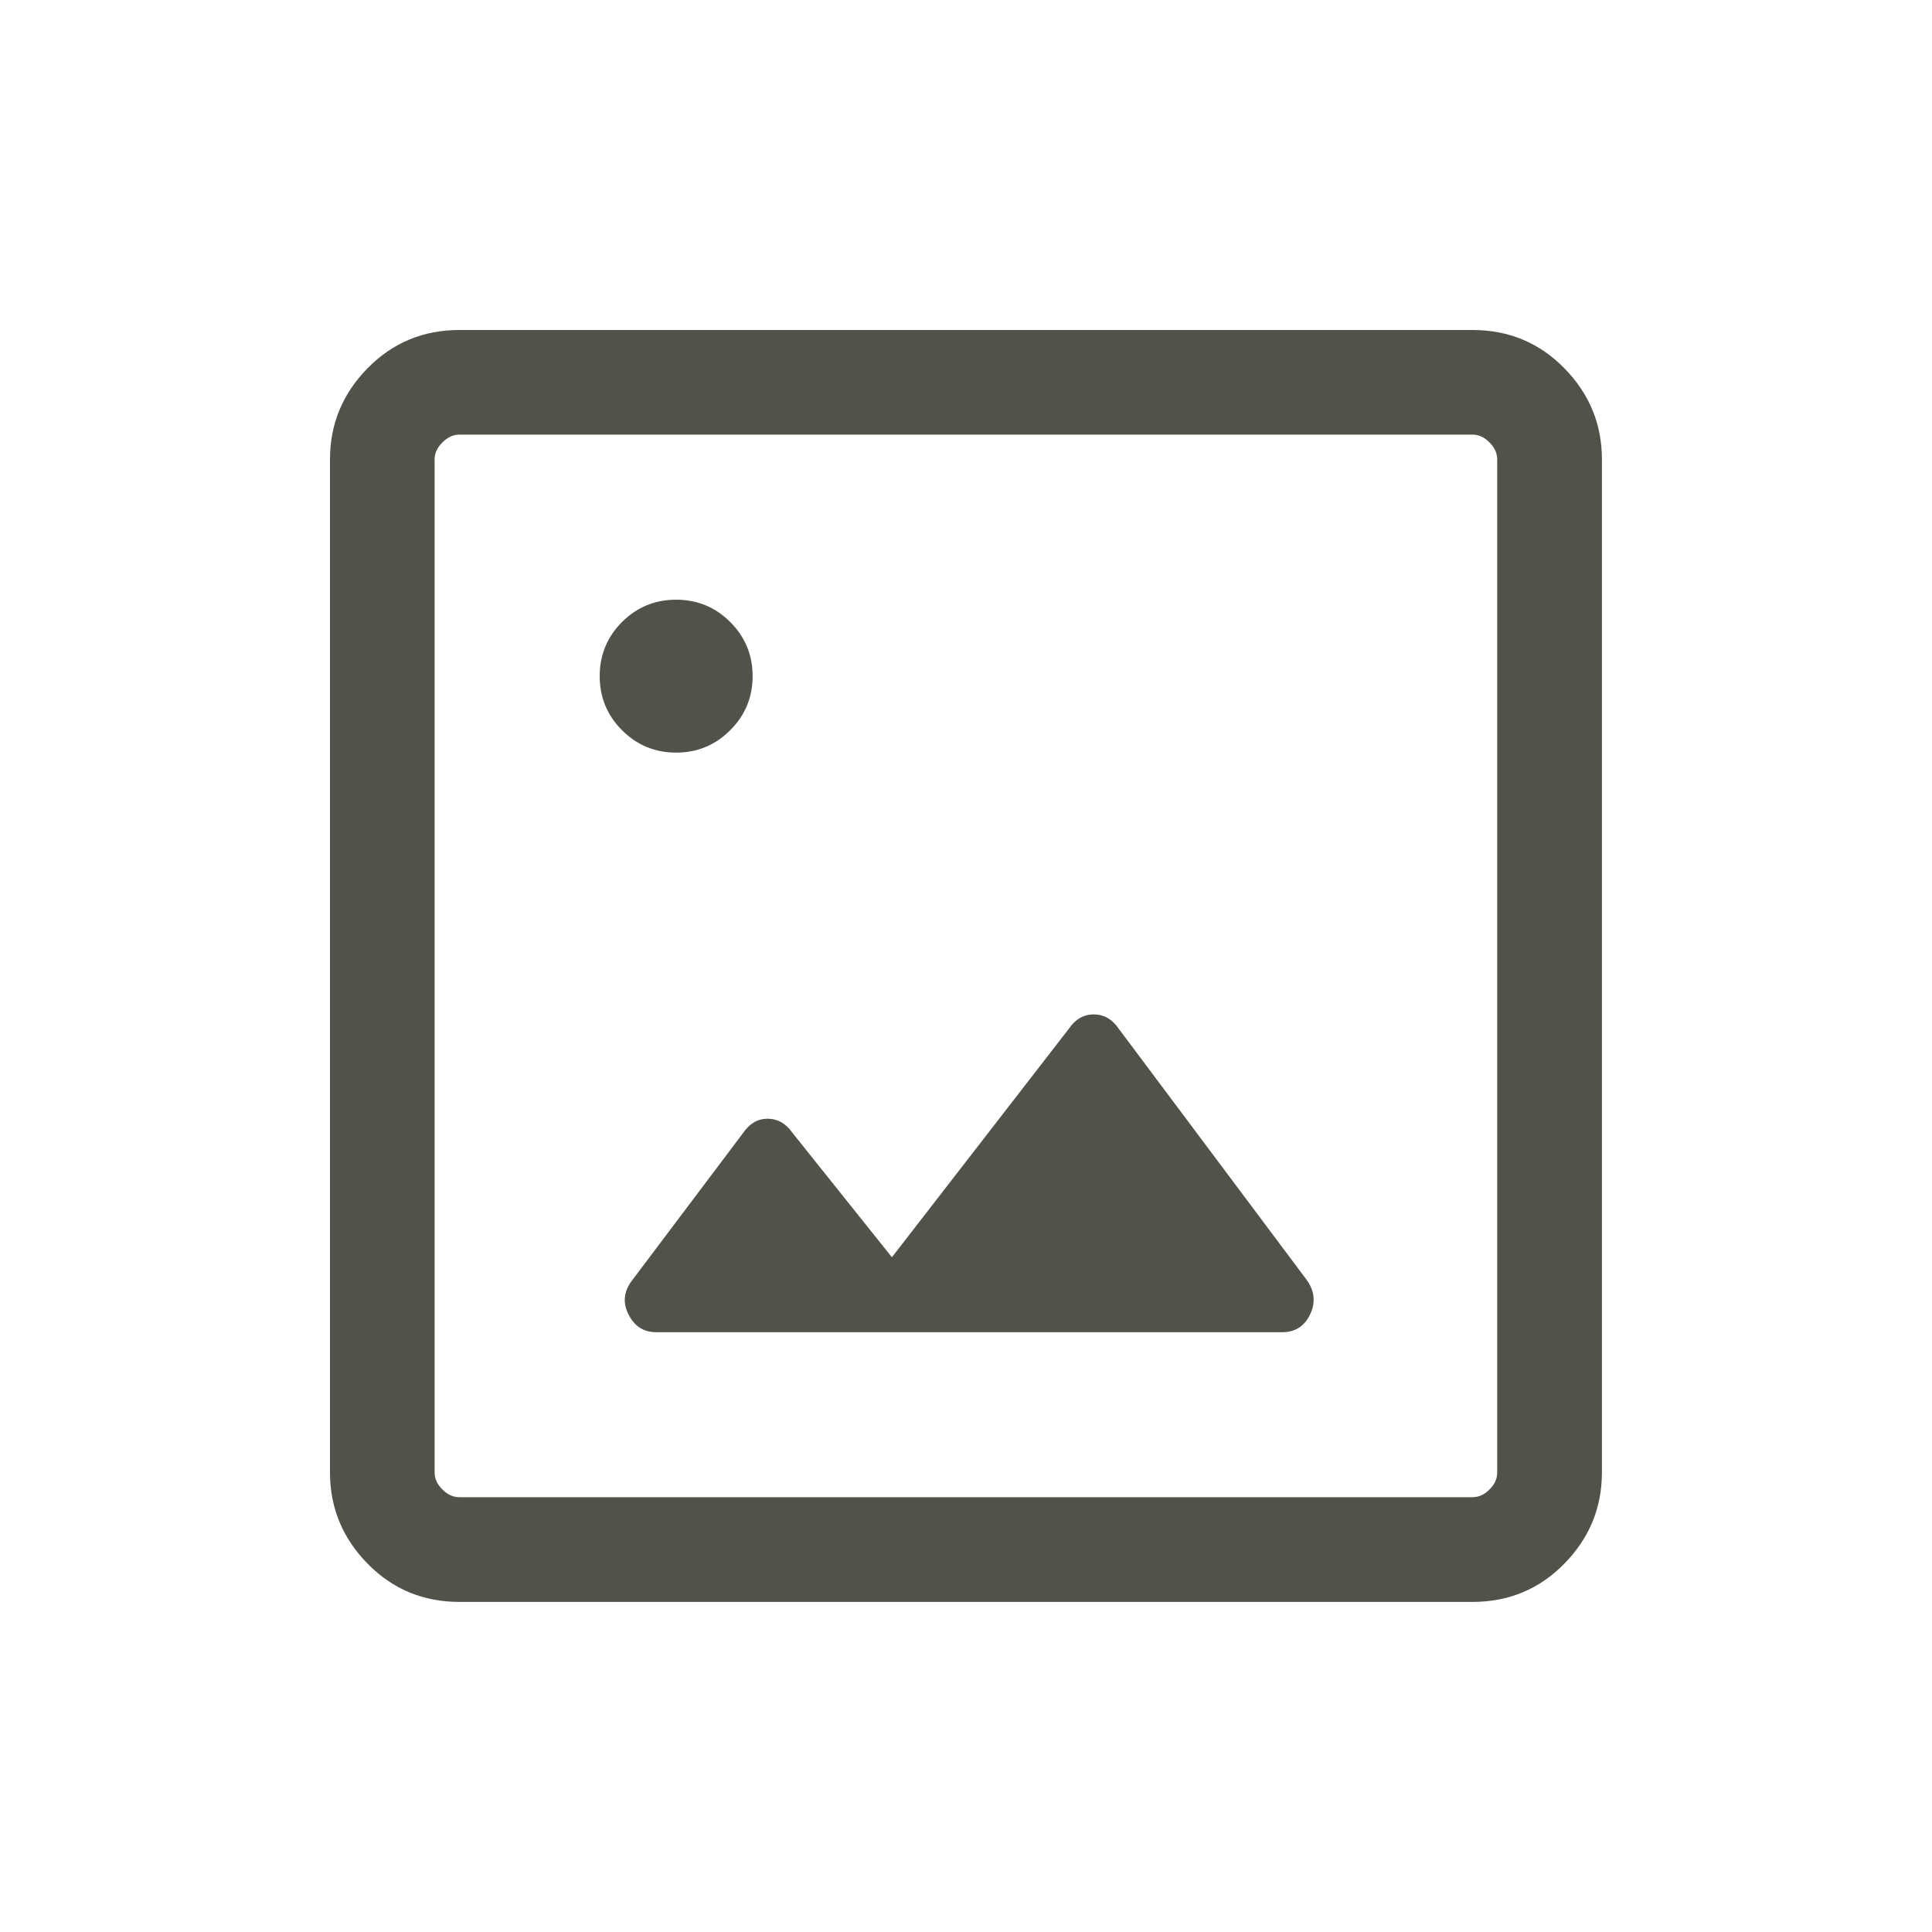 <svg width="20" height="20" viewBox="0 0 20 20" fill="none" xmlns="http://www.w3.org/2000/svg">
<mask id="mask0_4426_8027" style="mask-type:alpha" maskUnits="userSpaceOnUse" x="0" y="0" width="20" height="20">
<rect width="20" height="20" fill="#D9D9D9"/>
</mask>
<g mask="url(#mask0_4426_8027)">
<path d="M4.756 16.583C4.381 16.583 4.064 16.451 3.805 16.187C3.546 15.923 3.416 15.608 3.416 15.243V4.756C3.416 4.39 3.546 4.076 3.805 3.812C4.064 3.548 4.381 3.416 4.756 3.416H15.243C15.618 3.416 15.935 3.548 16.194 3.812C16.453 4.076 16.583 4.39 16.583 4.756V15.243C16.583 15.608 16.453 15.923 16.194 16.187C15.935 16.451 15.618 16.583 15.243 16.583H4.756ZM4.756 15.499H15.243C15.307 15.499 15.366 15.473 15.419 15.419C15.473 15.366 15.499 15.307 15.499 15.243V4.756C15.499 4.692 15.473 4.633 15.419 4.58C15.366 4.526 15.307 4.499 15.243 4.499H4.756C4.692 4.499 4.633 4.526 4.58 4.58C4.526 4.633 4.499 4.692 4.499 4.756V15.243C4.499 15.307 4.526 15.366 4.58 15.419C4.633 15.473 4.692 15.499 4.756 15.499ZM6.794 13.791H13.273C13.407 13.791 13.503 13.73 13.562 13.607C13.621 13.484 13.609 13.365 13.528 13.251L11.583 10.652C11.515 10.551 11.428 10.501 11.323 10.501C11.217 10.501 11.131 10.551 11.063 10.652L9.233 13.015L8.201 11.724C8.134 11.629 8.049 11.581 7.946 11.581C7.843 11.581 7.758 11.631 7.69 11.732L6.546 13.251C6.457 13.366 6.444 13.484 6.506 13.607C6.568 13.73 6.664 13.791 6.794 13.791ZM6.999 7.791C7.218 7.791 7.405 7.714 7.559 7.559C7.714 7.405 7.791 7.218 7.791 6.999C7.791 6.78 7.714 6.594 7.559 6.439C7.405 6.285 7.218 6.208 6.999 6.208C6.78 6.208 6.594 6.285 6.439 6.439C6.285 6.594 6.208 6.78 6.208 6.999C6.208 7.218 6.285 7.405 6.439 7.559C6.594 7.714 6.78 7.791 6.999 7.791Z" fill="#51534A"/>
</g>
</svg>
